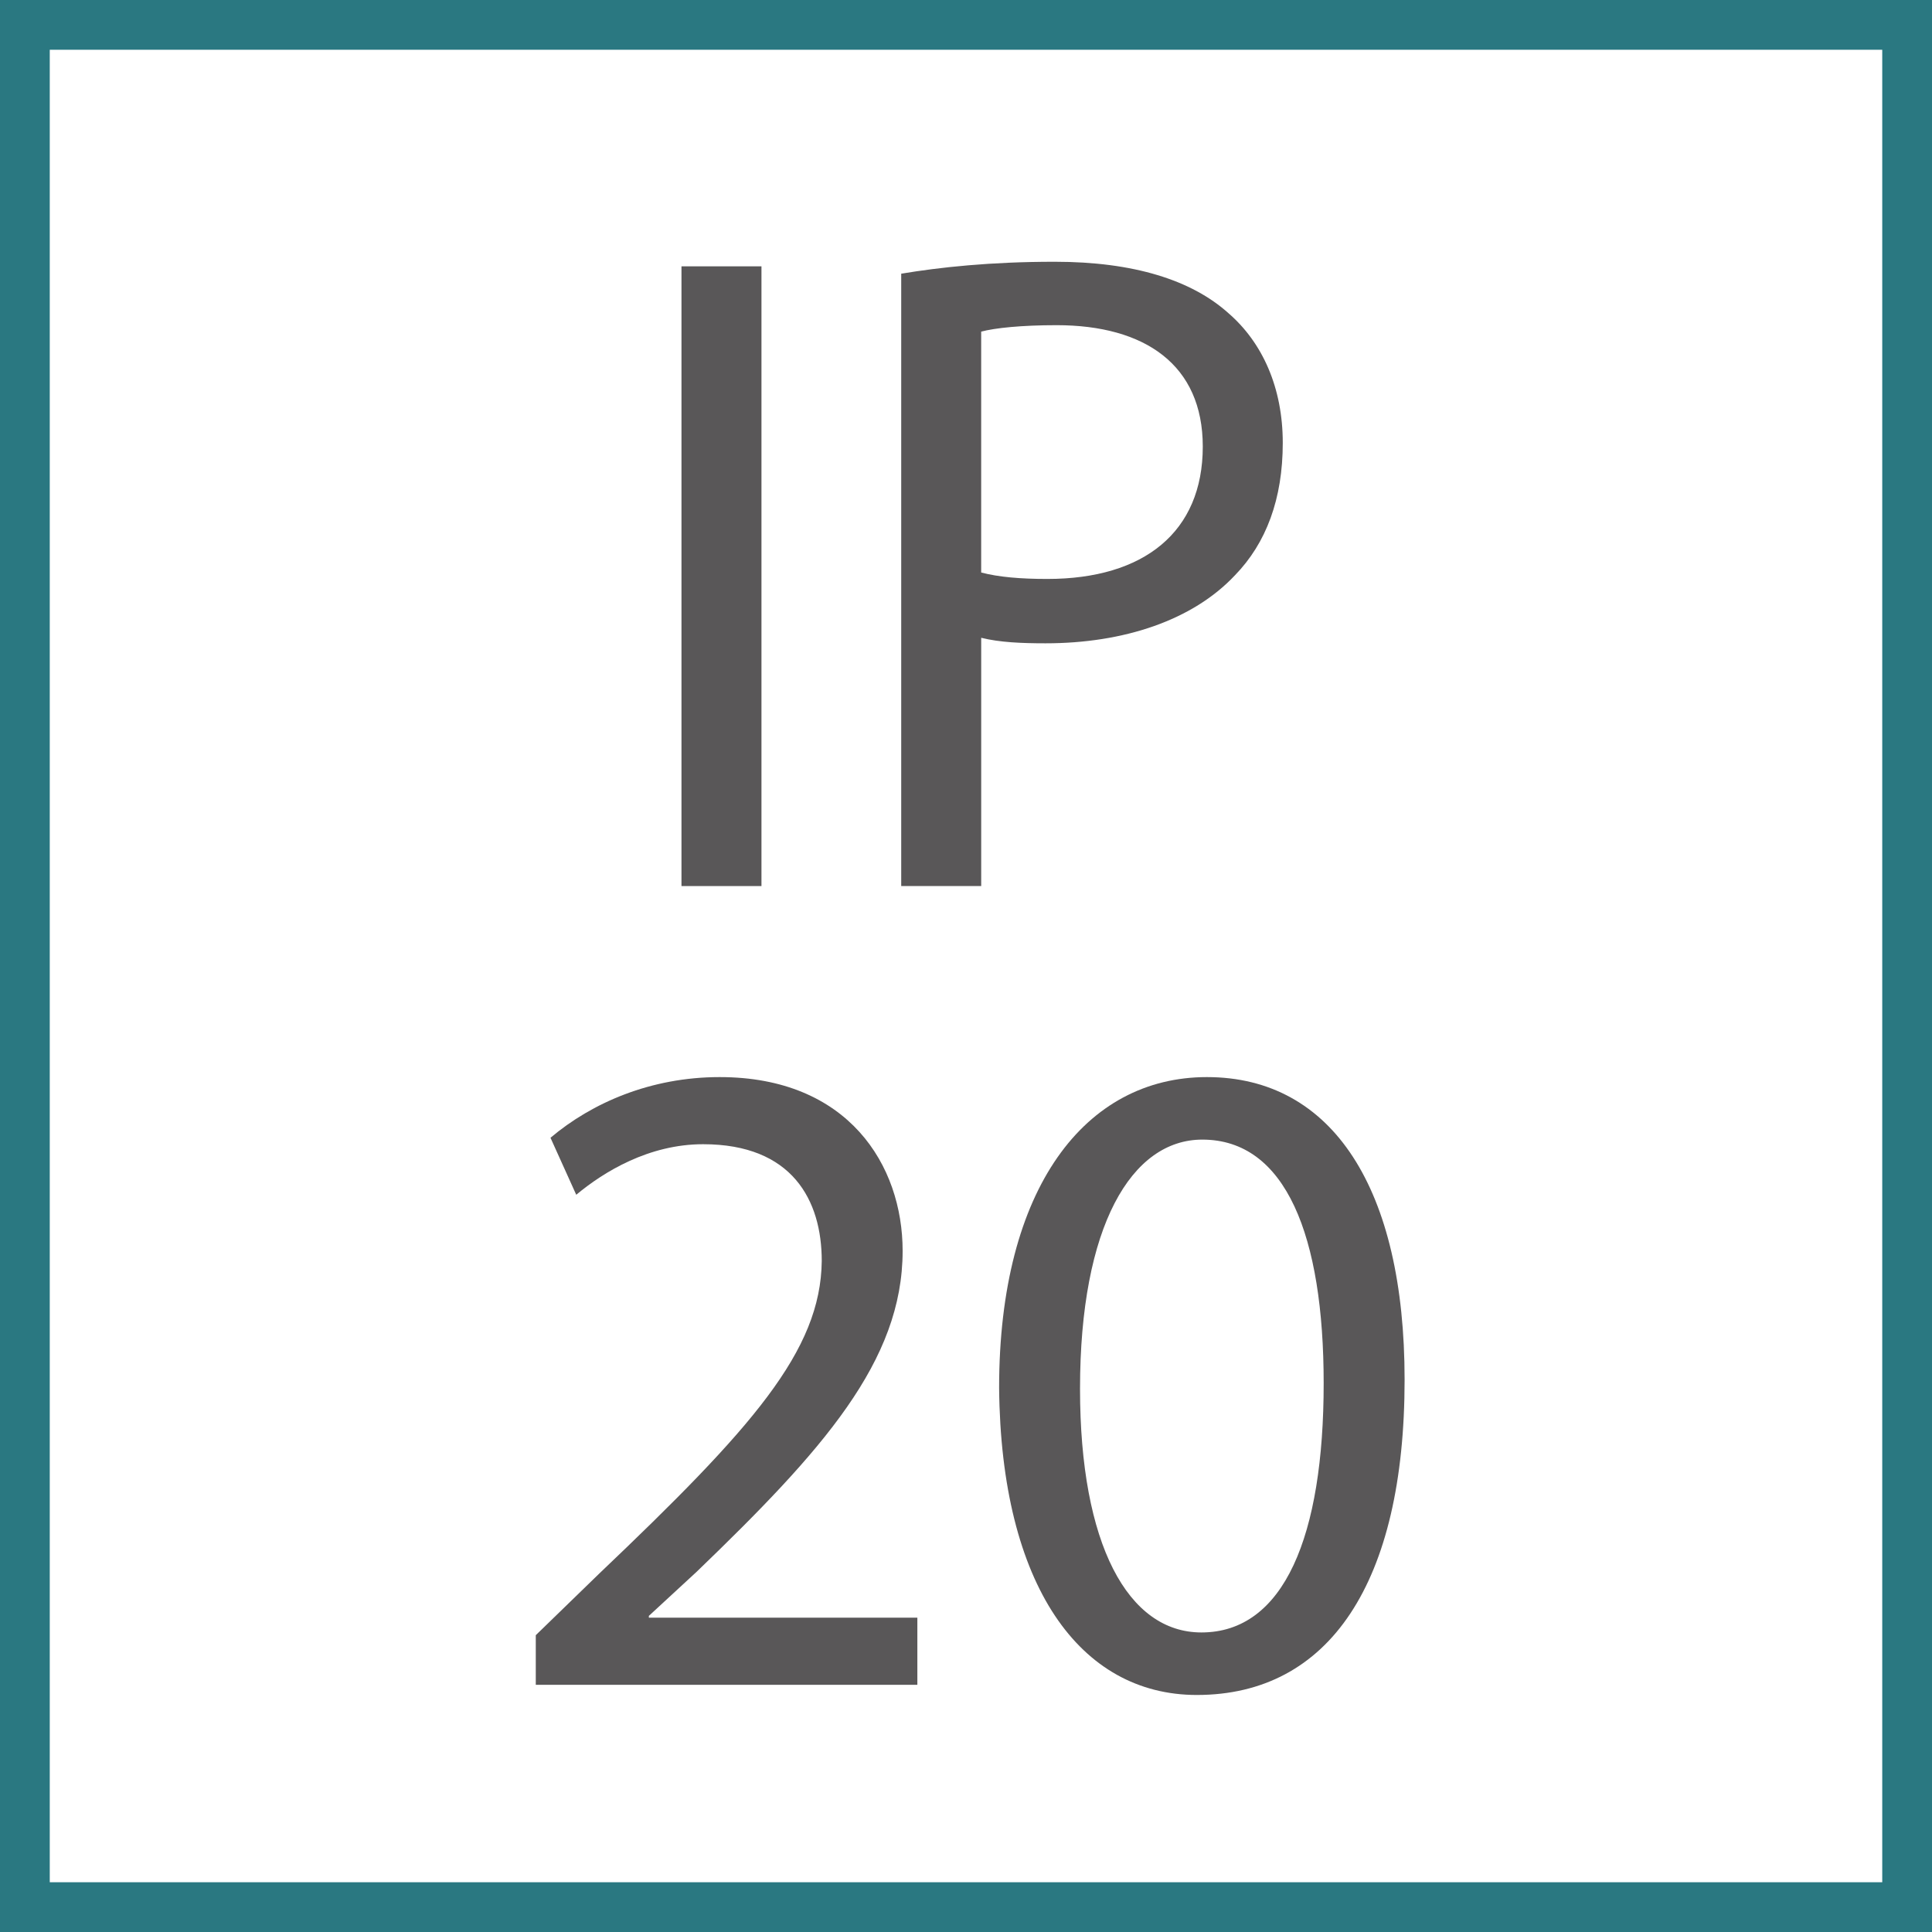 <?xml version="1.0" encoding="UTF-8"?>
<svg xmlns="http://www.w3.org/2000/svg" version="1.1" viewBox="0 0 77.654 77.654">
  <!-- Generator: Adobe Illustrator 28.7.0, SVG Export Plug-In . SVG Version: 1.2.0 Build 136)  -->
  <g>
    <g id="Livello_1">
      <g>
        <rect x="1" y="1" width="75.654" height="75.654" style="fill: none; stroke: #2a7881; stroke-miterlimit: 10; stroke-width: 2px;"/>
        <g>
          <path d="M30.606,10.705v24.909h-3.215V10.705h3.215Z" style="fill: #595758;"/>
          <path d="M36.222,11.001c1.552-.259,3.585-.48,6.172-.48,3.178,0,5.507.739,6.984,2.069,1.367,1.183,2.181,2.994,2.181,5.211,0,2.255-.665,4.028-1.922,5.322-1.7,1.811-4.472,2.734-7.613,2.734-.96,0-1.847-.037-2.586-.222v9.979h-3.215V11.001ZM39.437,23.011c.702.185,1.589.259,2.661.259,3.881,0,6.246-1.885,6.246-5.321,0-3.289-2.329-4.879-5.877-4.879-1.404,0-2.476.111-3.03.259v9.683Z" style="fill: #595758;"/>
          <path d="M21.535,67.72v-1.996l2.55-2.476c6.135-5.839,8.907-8.943,8.944-12.565,0-2.439-1.183-4.693-4.768-4.693-2.181,0-3.991,1.108-5.1,2.032l-1.035-2.291c1.663-1.404,4.028-2.439,6.8-2.439,5.174,0,7.354,3.548,7.354,6.985,0,4.435-3.215,8.02-8.278,12.897l-1.922,1.774v.073h10.792v2.698h-15.337Z" style="fill: #595758;"/>
          <path d="M56.456,55.451c0,8.167-3.03,12.676-8.353,12.676-4.693,0-7.872-4.397-7.945-12.344,0-8.056,3.474-12.491,8.352-12.491,5.063,0,7.946,4.509,7.946,12.159ZM43.41,55.82c0,6.246,1.922,9.794,4.878,9.794,3.326,0,4.915-3.881,4.915-10.016,0-5.913-1.515-9.793-4.878-9.793-2.846,0-4.915,3.474-4.915,10.015Z" style="fill: #595758;"/>
        </g>
      </g>
    </g>
  </g>
</svg>